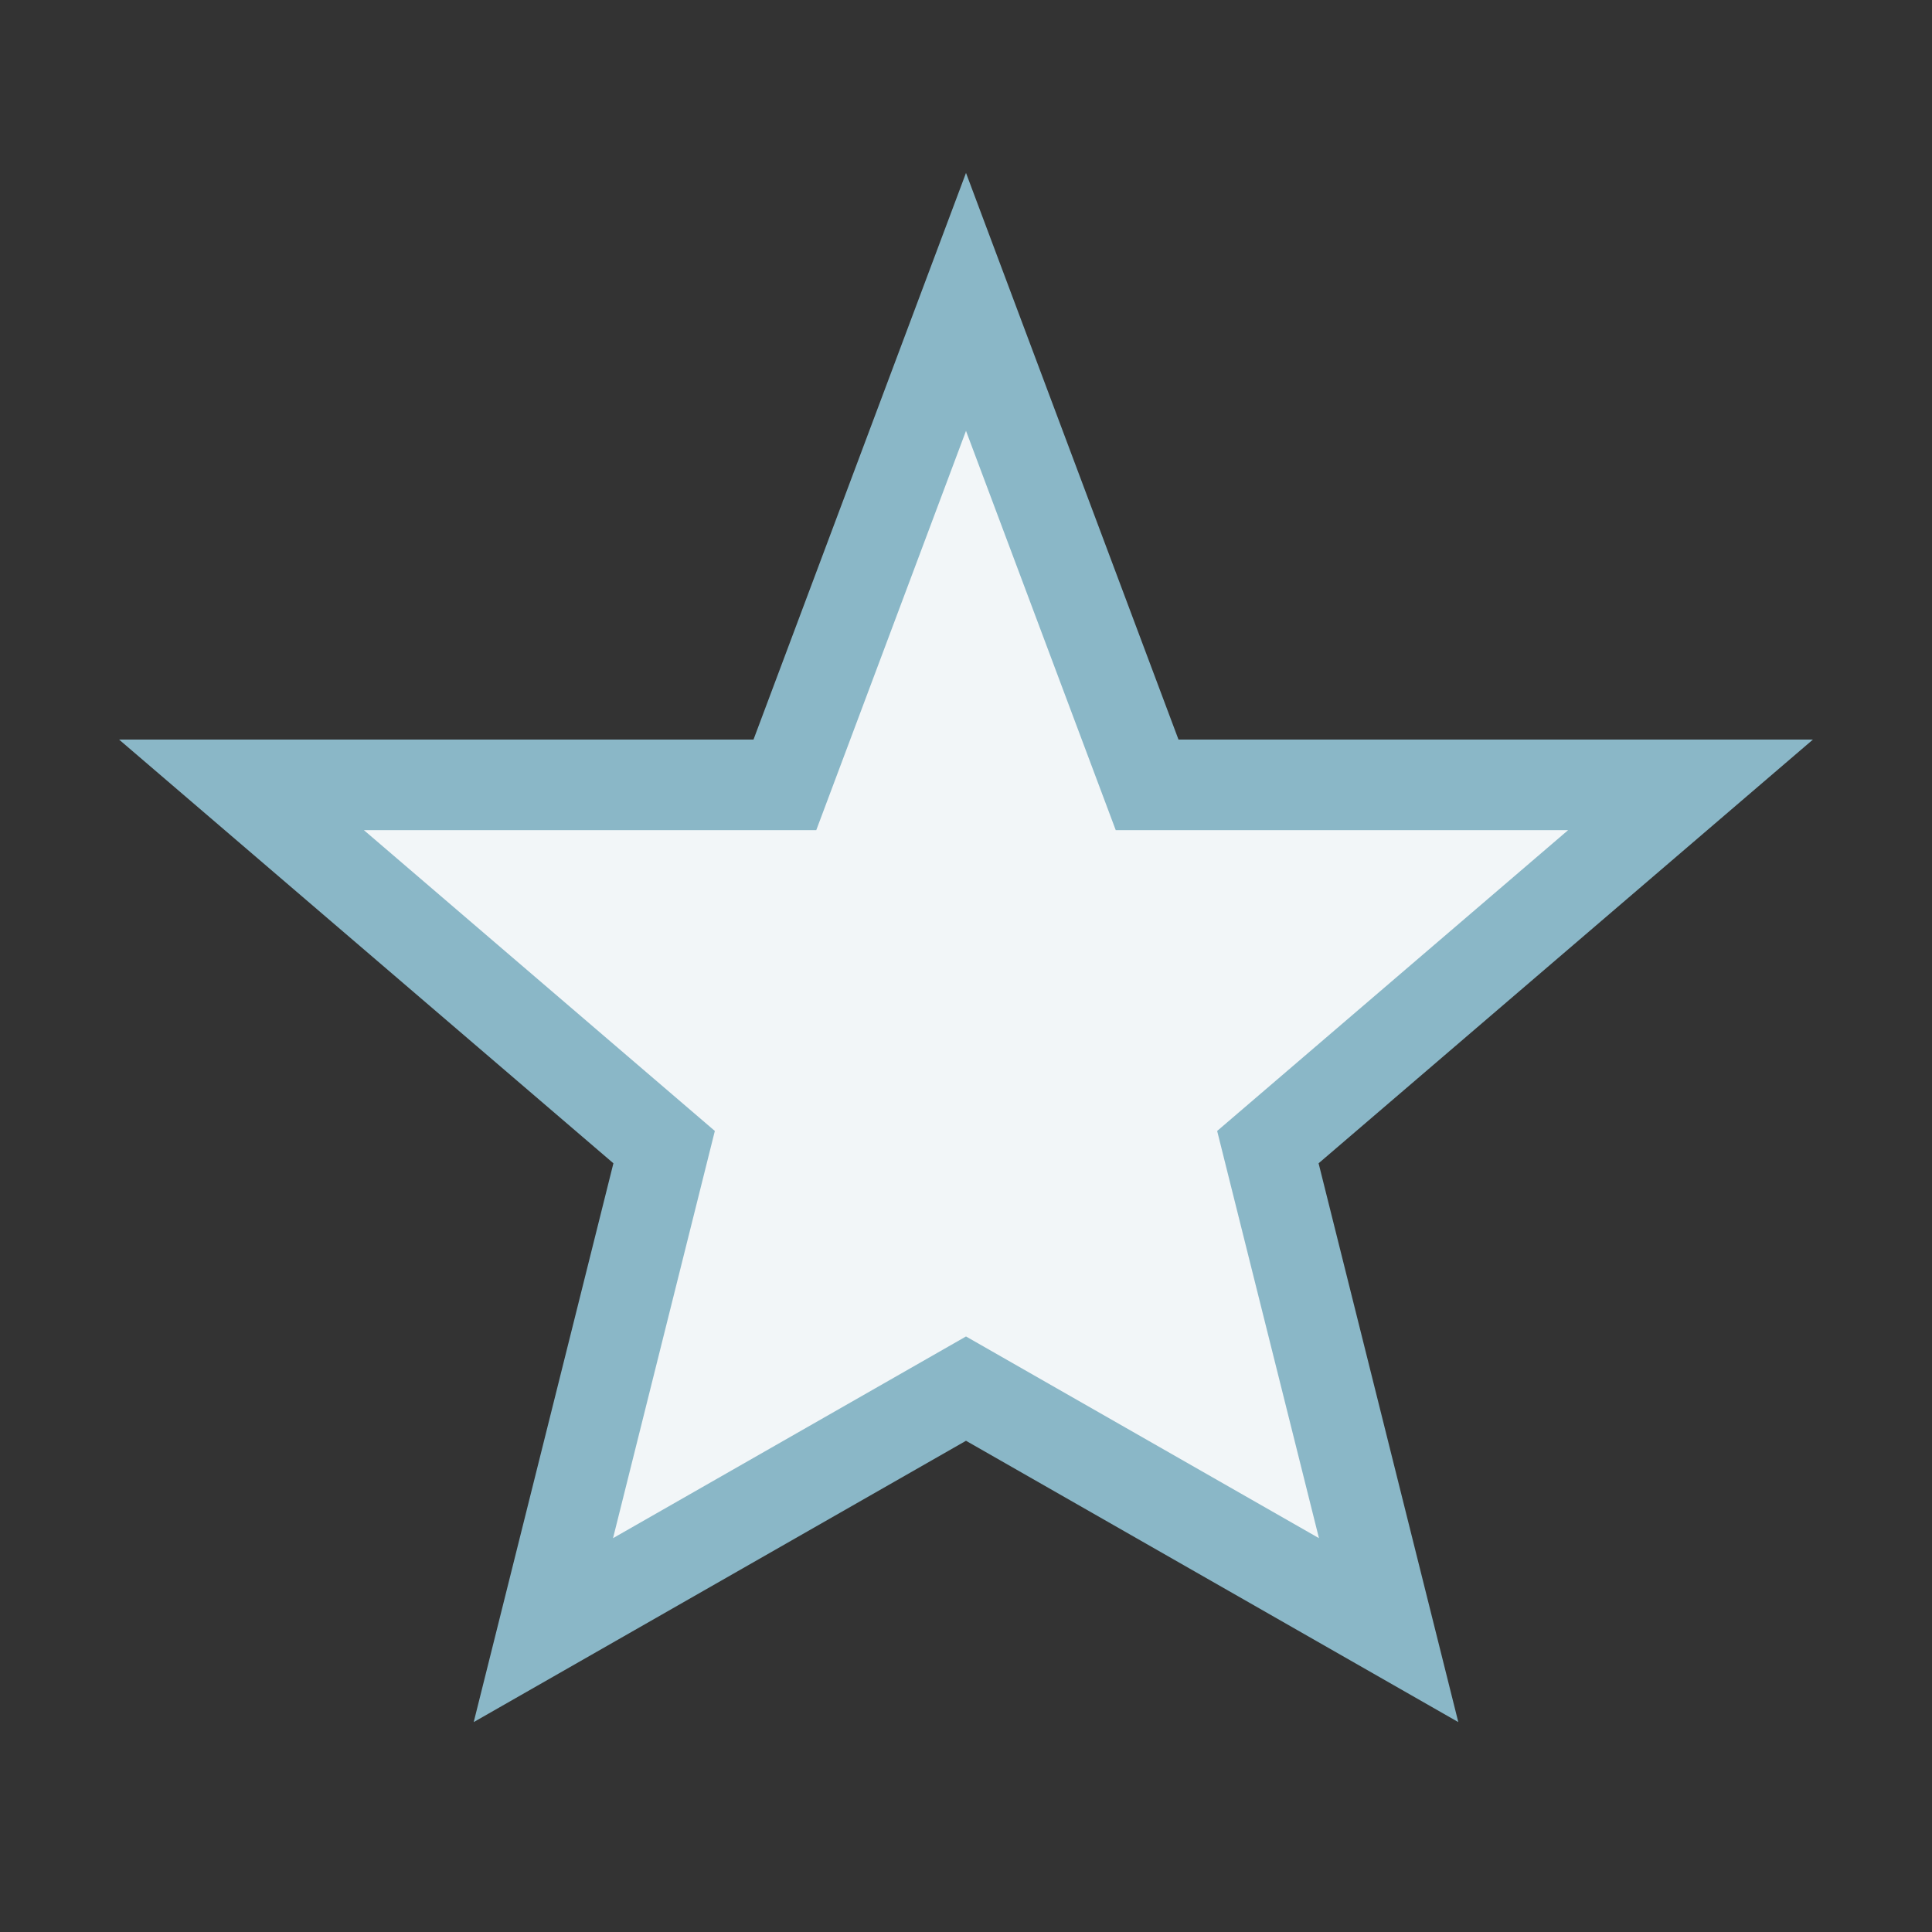 <?xml version="1.0" encoding="UTF-8"?>
<svg xmlns="http://www.w3.org/2000/svg" width="32" height="32" viewBox="0 0 32 32"><rect x="0" y="0" width="32" height="32" fill="#333333" stroke="none"/><polygon points="16,5 19,13 28,13 21,19 23,27 16,23 9,27 11,19 4,13 13,13" fill="#F2F6F8" stroke="#8AB7C7" stroke-width="1.5"/></svg>